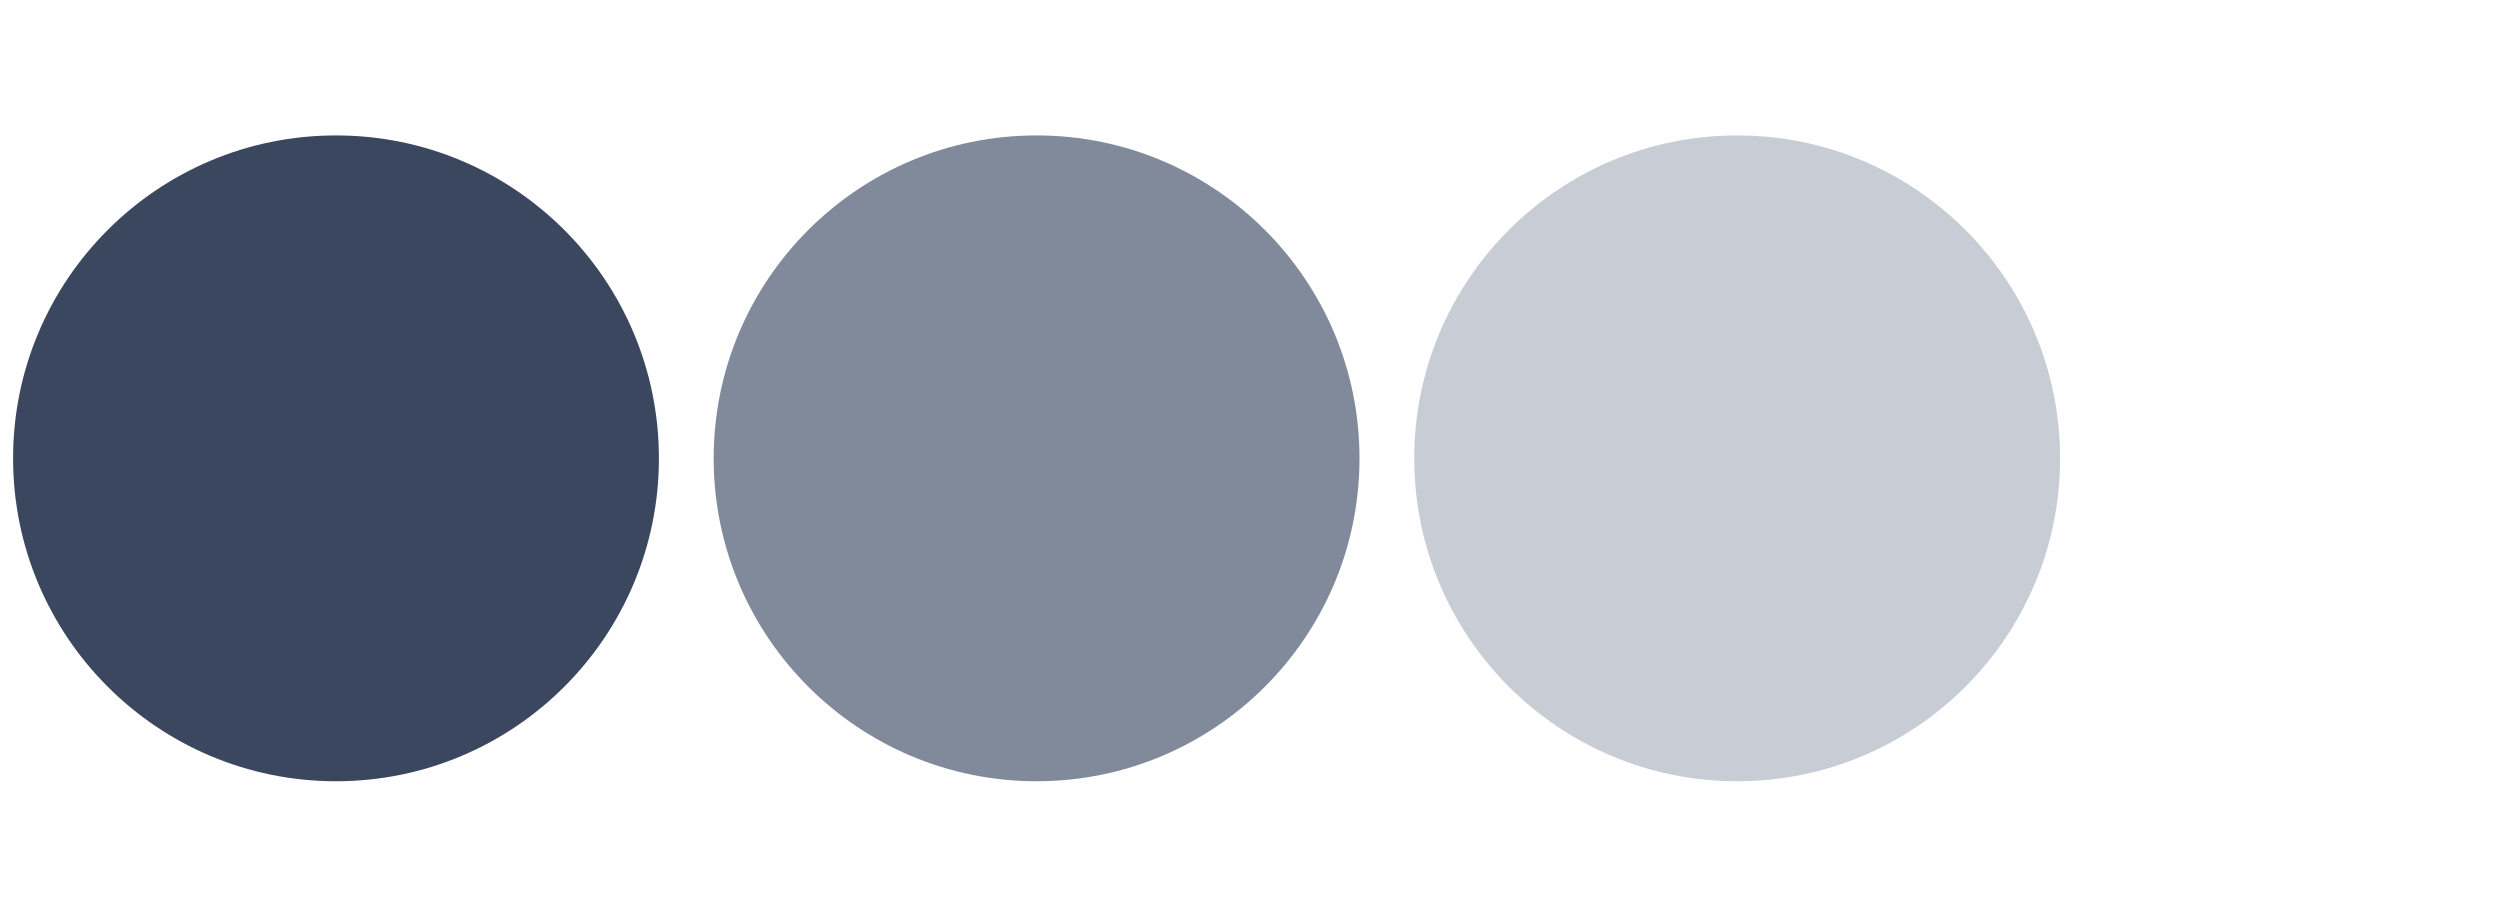 <svg width="120" height="44" viewBox="0 0 120 44" fill="none" xmlns="http://www.w3.org/2000/svg">
<circle cx="16.128" cy="22" r="15.5" transform="rotate(90 16.128 22)" fill="#0A1A38" fill-opacity="0.8"/>
<circle cx="49.756" cy="22" r="15.5" transform="rotate(90 49.756 22)" fill="#818A9A"/>
<circle cx="83.384" cy="22" r="15.5" transform="rotate(90 83.384 22)" fill="#C8CDD5"/>
</svg>
